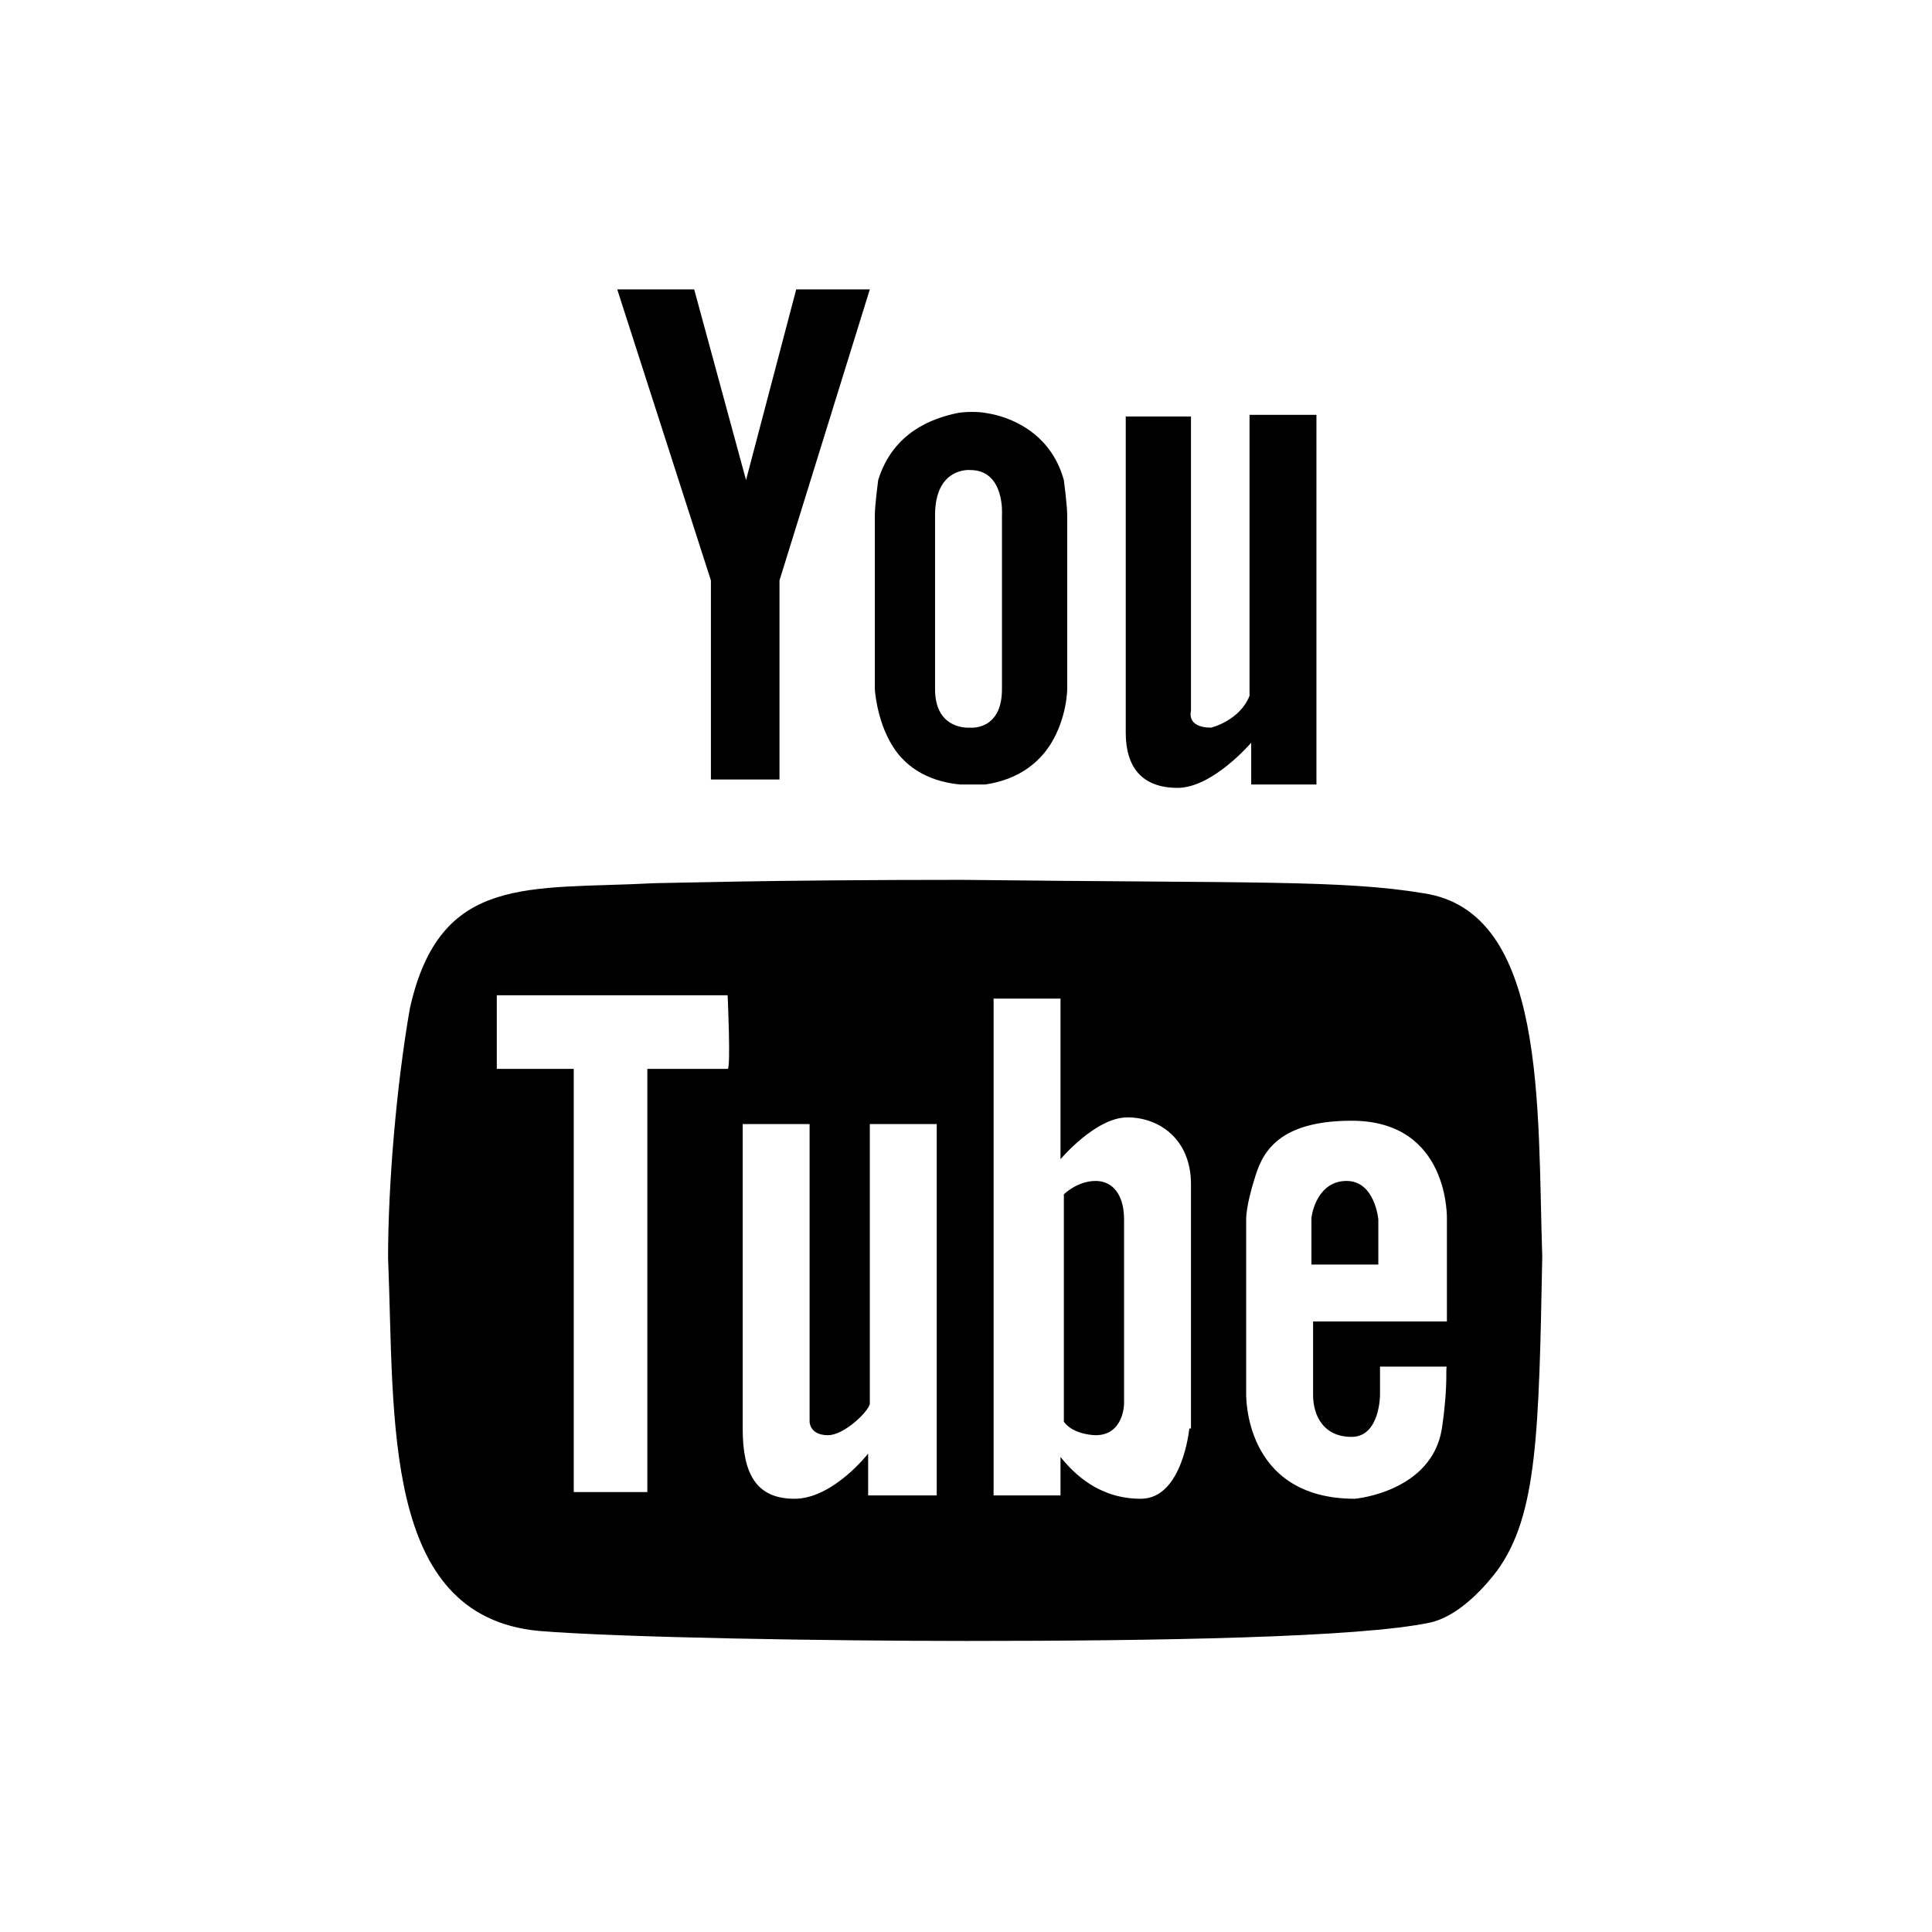 <svg version="1.1" baseProfile="tiny" xmlns="http://www.w3.org/2000/svg" x="0" y="0" width="115.5" height="115.5" viewBox="0 0 115.5 115.5" xml:space="preserve"><path fill-rule="evenodd" d="M59 24.7c-0.5-0.1-1.3-0.1-1.8 0 -1.4 0.3-3.8 1.1-4.7 4 0 0-0.2 1.5-0.2 2.1v10.4c0 0 0.1 1.8 1 3.3 0.7 1.2 2 2.2 4.1 2.4 0.3 0 1.2 0 1.5 0 2-0.3 3.2-1.3 3.9-2.4 1-1.6 1-3.3 1-3.3V30.8c0-0.6-0.2-2.1-0.2-2.1C62.8 25.8 60.3 24.9 59 24.7M59.9 30.8v10.4c0 2.5-1.9 2.3-1.9 2.3s-2.1 0.2-2.1-2.3V30.8c0-2.9 2.1-2.7 2.1-2.7C60.1 28.1 59.9 30.8 59.9 30.8M44.6 28.7L41.5 17.3h-4.6l5.6 17.4V46.6h4.1V34.7l5.4-17.4h-4.4L44.6 28.7zM74.7 24.8v16.8c-0.6 1.5-2.3 1.9-2.3 1.9 -1.5 0-1.2-1-1.2-1v-17.6h-3.9v18.9c0 2.1 1 3.3 3.1 3.3 2.1 0 4.4-2.7 4.4-2.7v2.5h3.9V24.8H74.7zM85.1 53.4c-4.8-0.8-10.3-0.6-27.6-0.8 -11.7 0-17.6 0.2-18.4 0.2 -7.5 0.4-12.8-0.6-14.6 7.5 -0.8 4.6-1.3 10.5-1.3 14.9 0.4 9.7-0.4 21.4 9 22.3 4.8 0.4 17.4 0.6 25.6 0.6 11.3 0 23.5-0.2 27.7-1.1 1.8-0.4 3.4-2.3 4-3.1 2.4-3.3 2.5-8.2 2.7-18.8C91.9 66.2 92.5 54.5 85.1 53.4M43.5 63.9h-4.8v25.3h-4.4v-25.3h-4.6v-4.4h13.8C43.5 59.5 43.7 63.9 43.5 63.9M55.9 89.4h-4v-2.5c0 0-2.1 2.7-4.4 2.7 -2.3 0-3.1-1.5-3.1-4.2V67.2h4v17.8c0 0 0 0.8 1.1 0.8 1 0 2.5-1.5 2.5-1.9v-16.7h4V89.4zM71.1 85.4c0 0-0.4 4.2-2.9 4.2 -2.5 0-4-1.5-4.8-2.5v2.3h-4V59.7h4v9.6c0 0 2.1-2.5 4-2.5 1.9 0 3.8 1.3 3.8 4V85.4zM86.2 85.4c-0.6 3.8-5.2 4.2-5.2 4.2 -6.7 0-6.5-6.3-6.5-6.3V72.9c0-0.8 0.4-2.1 0.4-2.1 0.4-1.3 0.9-3.8 5.9-3.8 5.9 0 5.7 5.9 5.7 5.9v6.1h-8v4.4c0 1.2 0.6 2.5 2.3 2.5 1.7 0 1.7-2.5 1.7-2.5v-1.7h4C86.4 81.7 86.6 82.7 86.2 85.4M82.4 72.9c0 0-0.2-2.3-1.9-2.3 -1.7 0-2.1 1.9-2.1 2.3v2.7h4V72.9zM65.5 70.6c-1.1 0-1.9 0.8-1.9 0.8v13.6c0.6 0.8 1.9 0.8 1.9 0.8 1.7 0 1.7-1.9 1.7-1.9V72.9C67.2 71.4 66.5 70.6 65.5 70.6"/></svg>